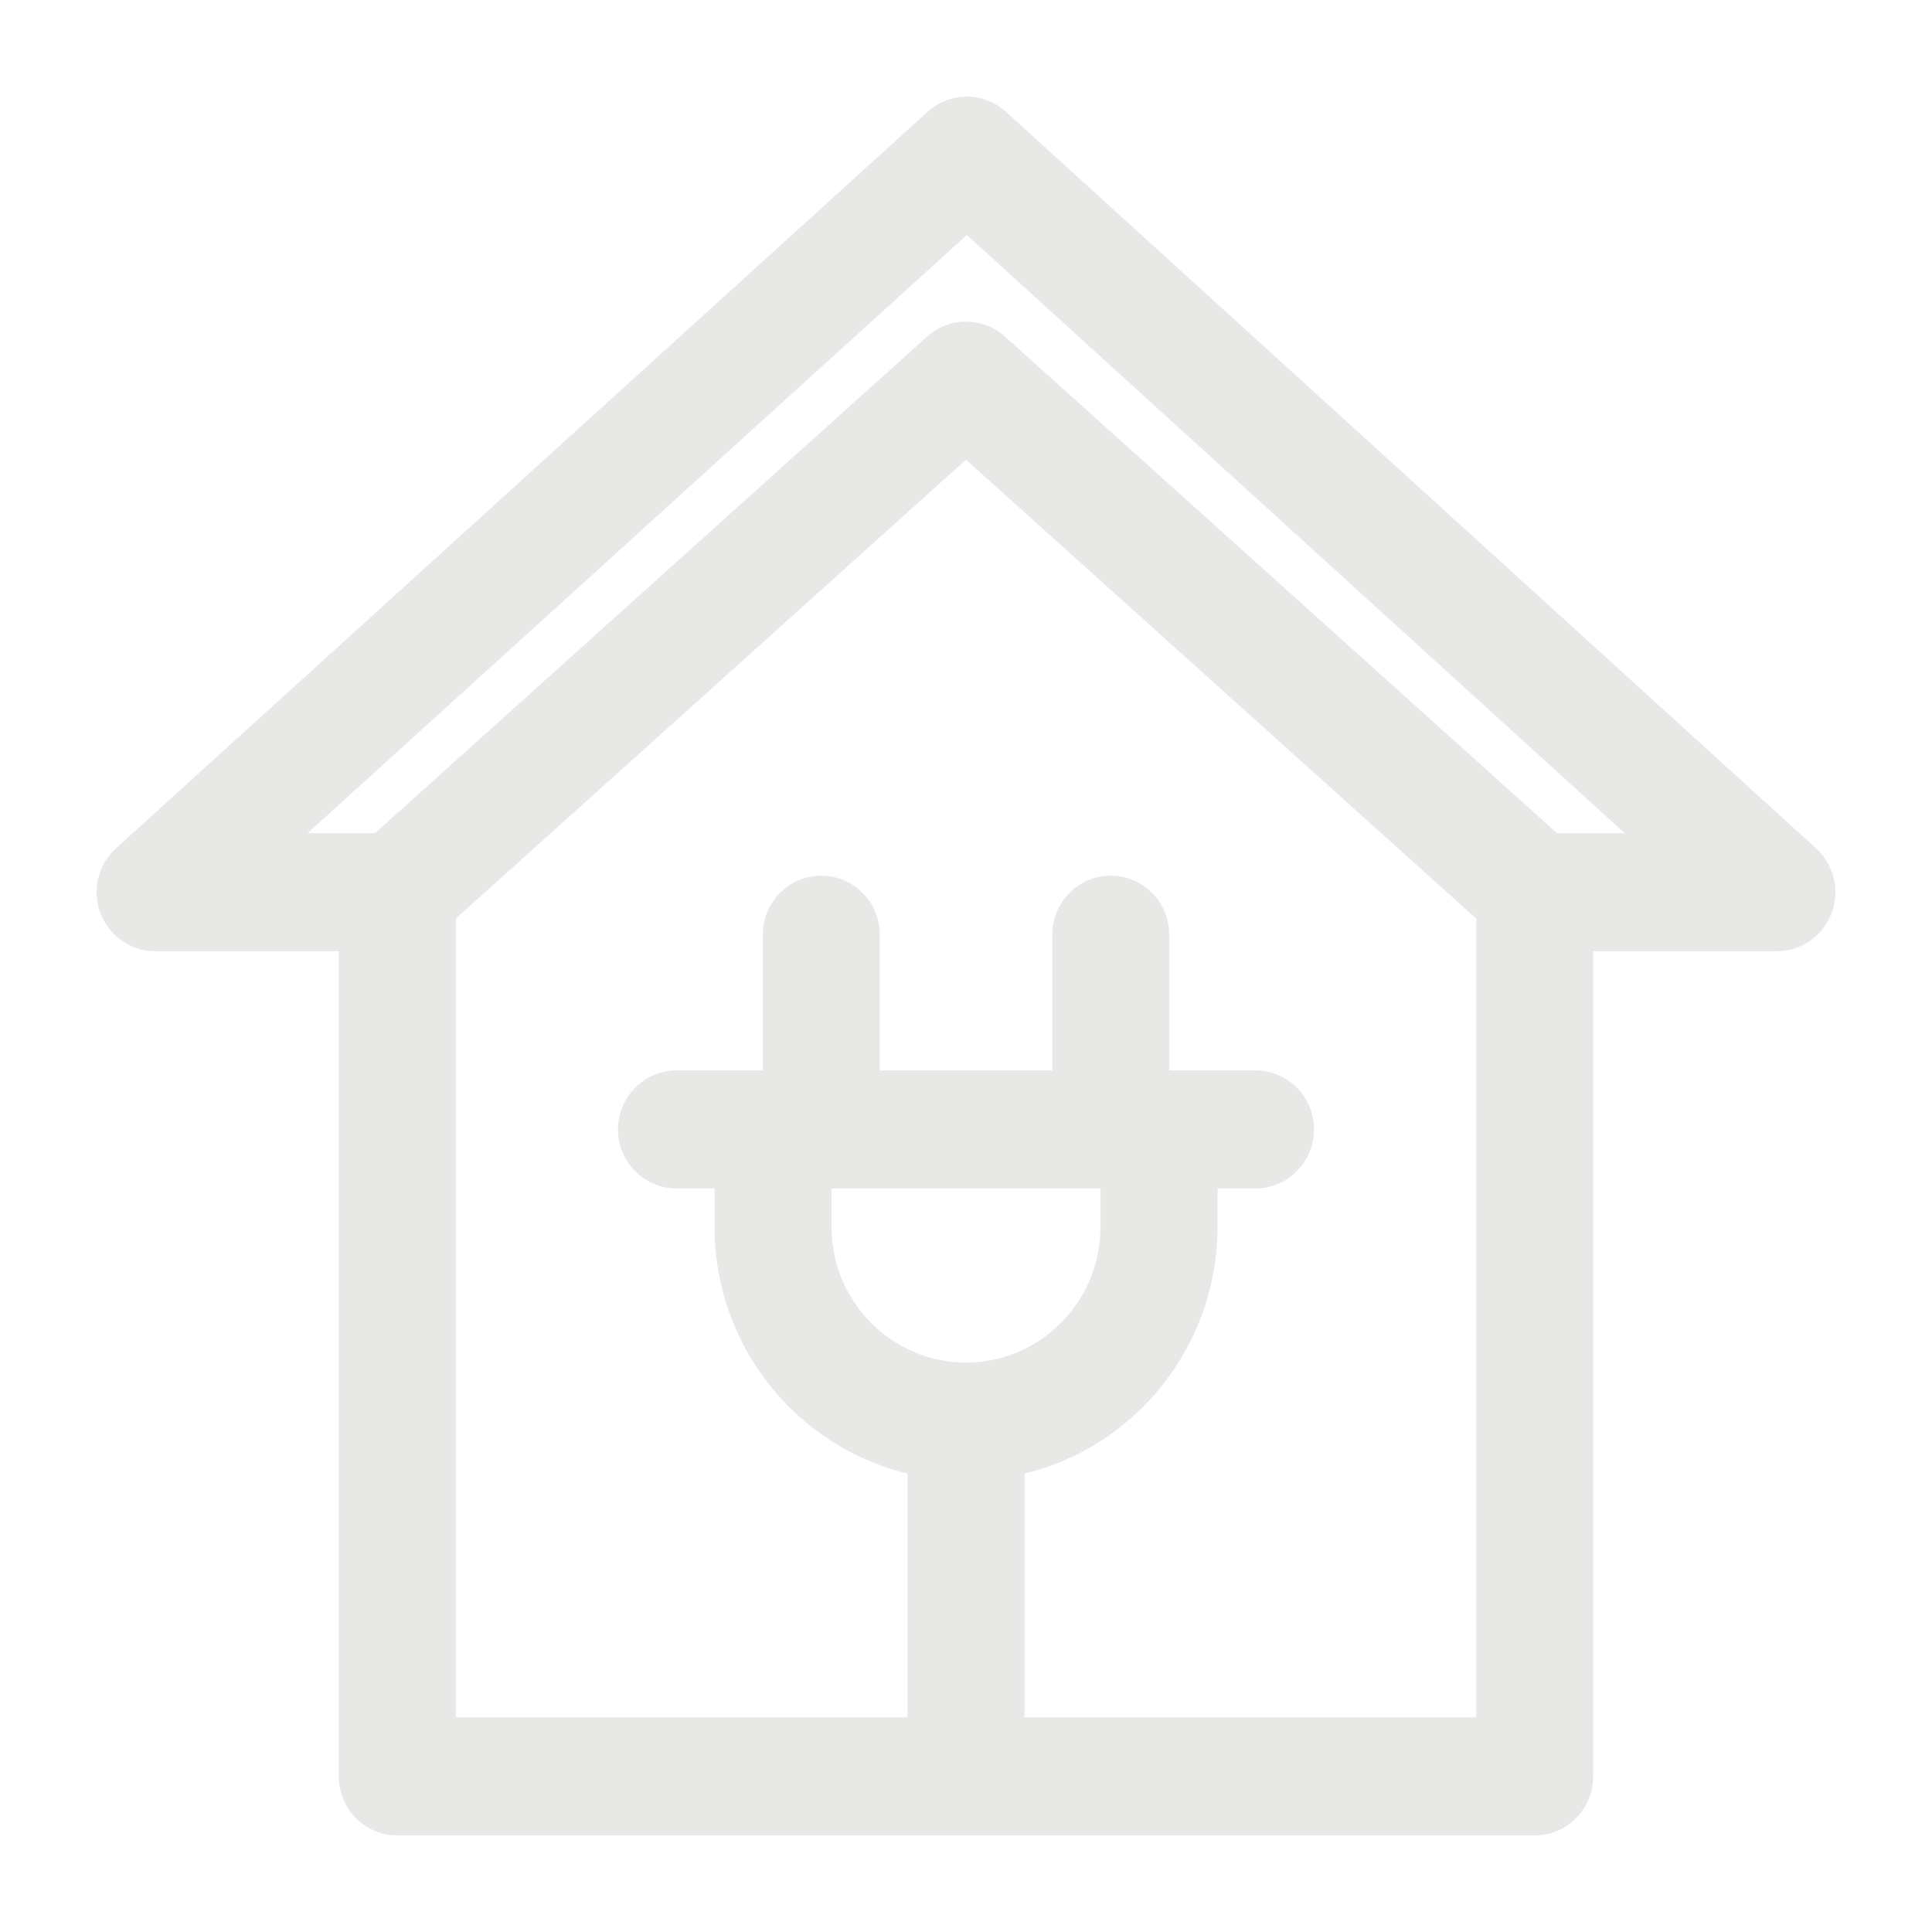 <?xml version="1.0" encoding="UTF-8"?> <svg xmlns="http://www.w3.org/2000/svg" width="50" height="50" viewBox="0 0 50 50" fill="none"> <path d="M46.999 21.955L26.035 2.893C25.459 2.37 24.585 2.369 24.009 2.891L3.002 21.954C2.536 22.377 2.376 23.046 2.601 23.636C2.825 24.227 3.387 24.617 4.014 24.617H8.768V45.972C8.768 46.816 9.446 47.5 10.282 47.5H39.718C40.554 47.5 41.232 46.816 41.232 45.972V24.617H45.986C46.613 24.617 47.175 24.227 47.399 23.637C47.624 23.047 47.465 22.378 46.999 21.955ZM21.519 30.757H28.481V31.75C28.481 33.687 26.92 35.263 25 35.263C23.08 35.263 21.519 33.687 21.519 31.75L21.519 30.757ZM38.205 44.445H26.509C26.511 44.414 26.514 44.383 26.514 44.351V38.137C29.375 37.446 31.509 34.846 31.509 31.75V30.757H32.492C33.328 30.757 34.006 30.073 34.006 29.23C34.006 28.386 33.328 27.702 32.492 27.702H30.26V24.189C30.26 23.346 29.582 22.662 28.747 22.662C27.911 22.662 27.233 23.346 27.233 24.189V27.702H22.768V24.189C22.768 23.346 22.09 22.662 21.254 22.662C20.418 22.662 19.741 23.346 19.741 24.189V27.702H17.508C16.672 27.702 15.994 28.386 15.994 29.23C15.994 30.073 16.672 30.757 17.508 30.757H18.492V31.75C18.492 34.845 20.625 37.446 23.487 38.137V44.351C23.487 44.383 23.489 44.414 23.491 44.445H11.796V23.774L25 11.897L38.205 23.774L38.205 44.445ZM40.295 21.562L26.008 8.711C25.434 8.195 24.567 8.195 23.993 8.711L9.705 21.562H7.961L25.021 6.082L42.045 21.562H40.295Z" fill="#E8E9E7"></path> </svg> 